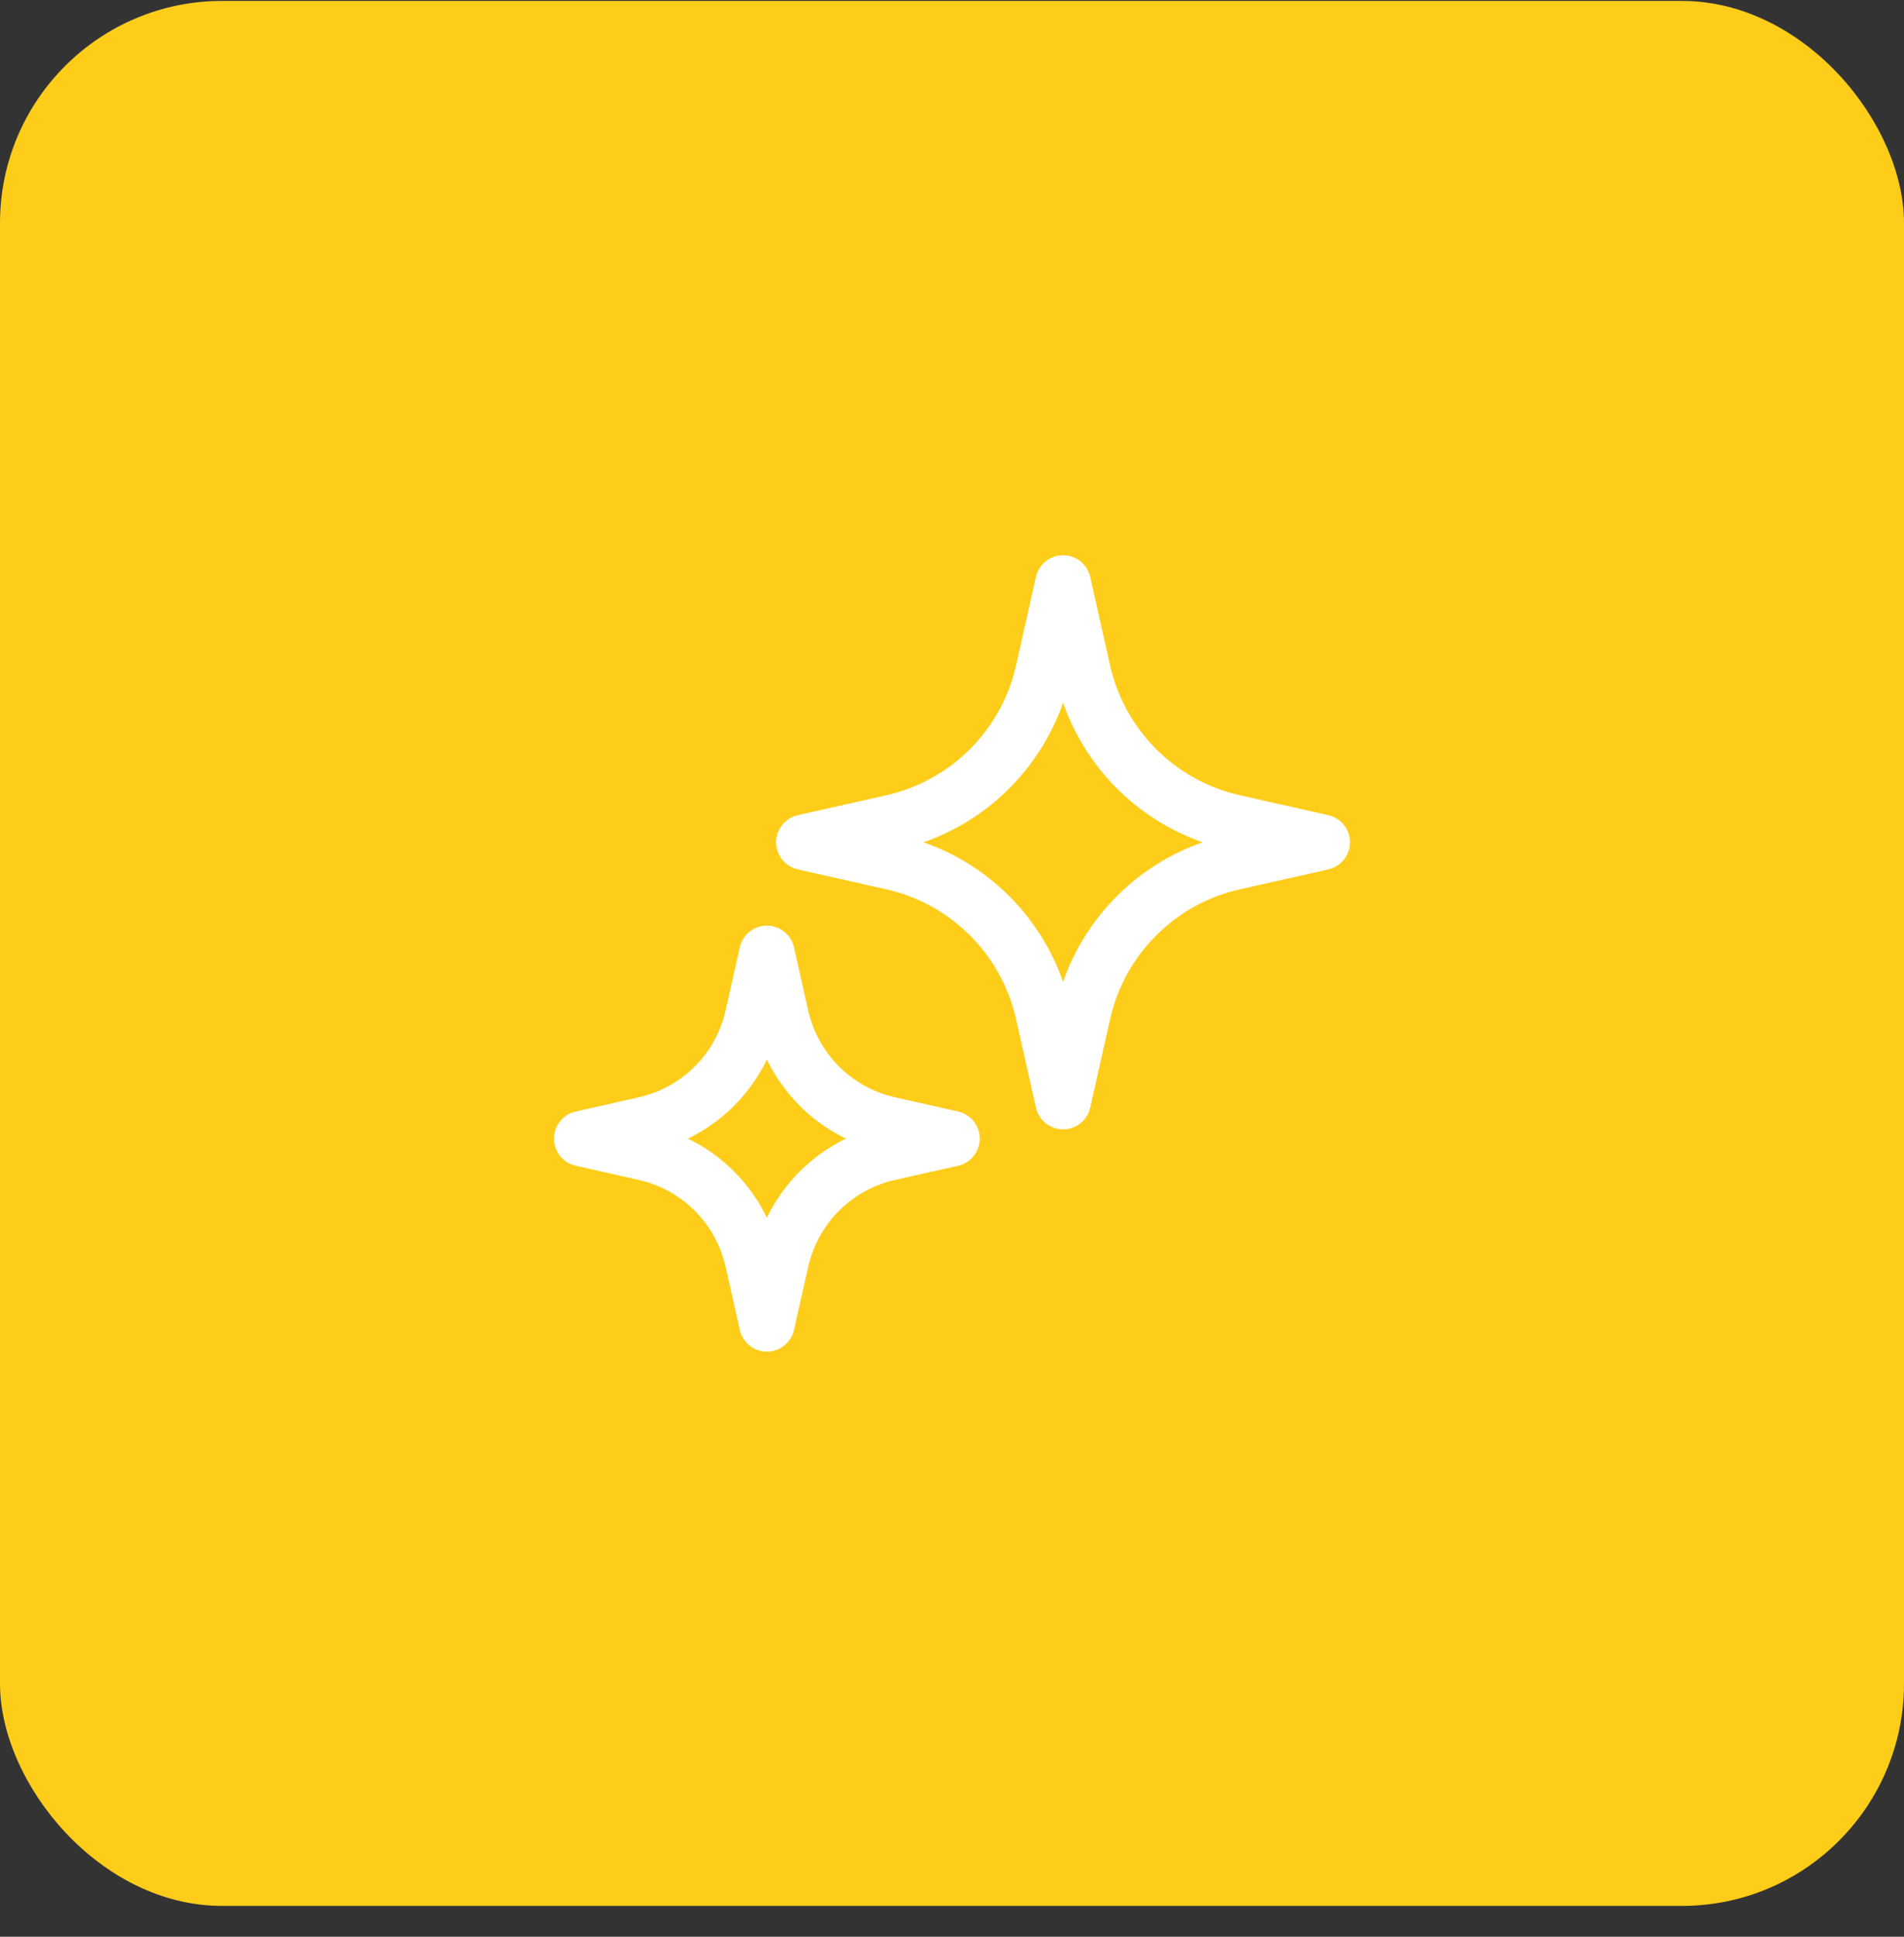<svg width="60" height="61" viewBox="0 0 60 61" fill="none" xmlns="http://www.w3.org/2000/svg">
<rect x="0" y="0" width="60" height="61" fill="#333333" stroke="none"/>
<rect y="0.029" width="60" height="60" rx="7" fill="#FECD1A"/>
<path d="M33.5 18.362L34.129 21.152C34.662 23.519 36.51 25.367 38.877 25.9L41.667 26.529L38.877 27.157C36.51 27.69 34.662 29.538 34.129 31.905L33.5 34.695L32.872 31.905C32.338 29.538 30.49 27.69 28.124 27.157L25.333 26.529L28.124 25.9C30.49 25.367 32.338 23.519 32.872 21.152L33.5 18.362Z" stroke="white" stroke-width="1.75" stroke-linejoin="round"/>
<path d="M24.167 30.029L24.616 32.022C24.997 33.712 26.317 35.032 28.007 35.413L30 35.862L28.007 36.311C26.317 36.692 24.997 38.012 24.616 39.702L24.167 41.695L23.718 39.702C23.337 38.012 22.017 36.692 20.326 36.311L18.333 35.862L20.326 35.413C22.017 35.032 23.337 33.712 23.718 32.022L24.167 30.029Z" stroke="white" stroke-width="1.75" stroke-linejoin="round"/>
</svg>
